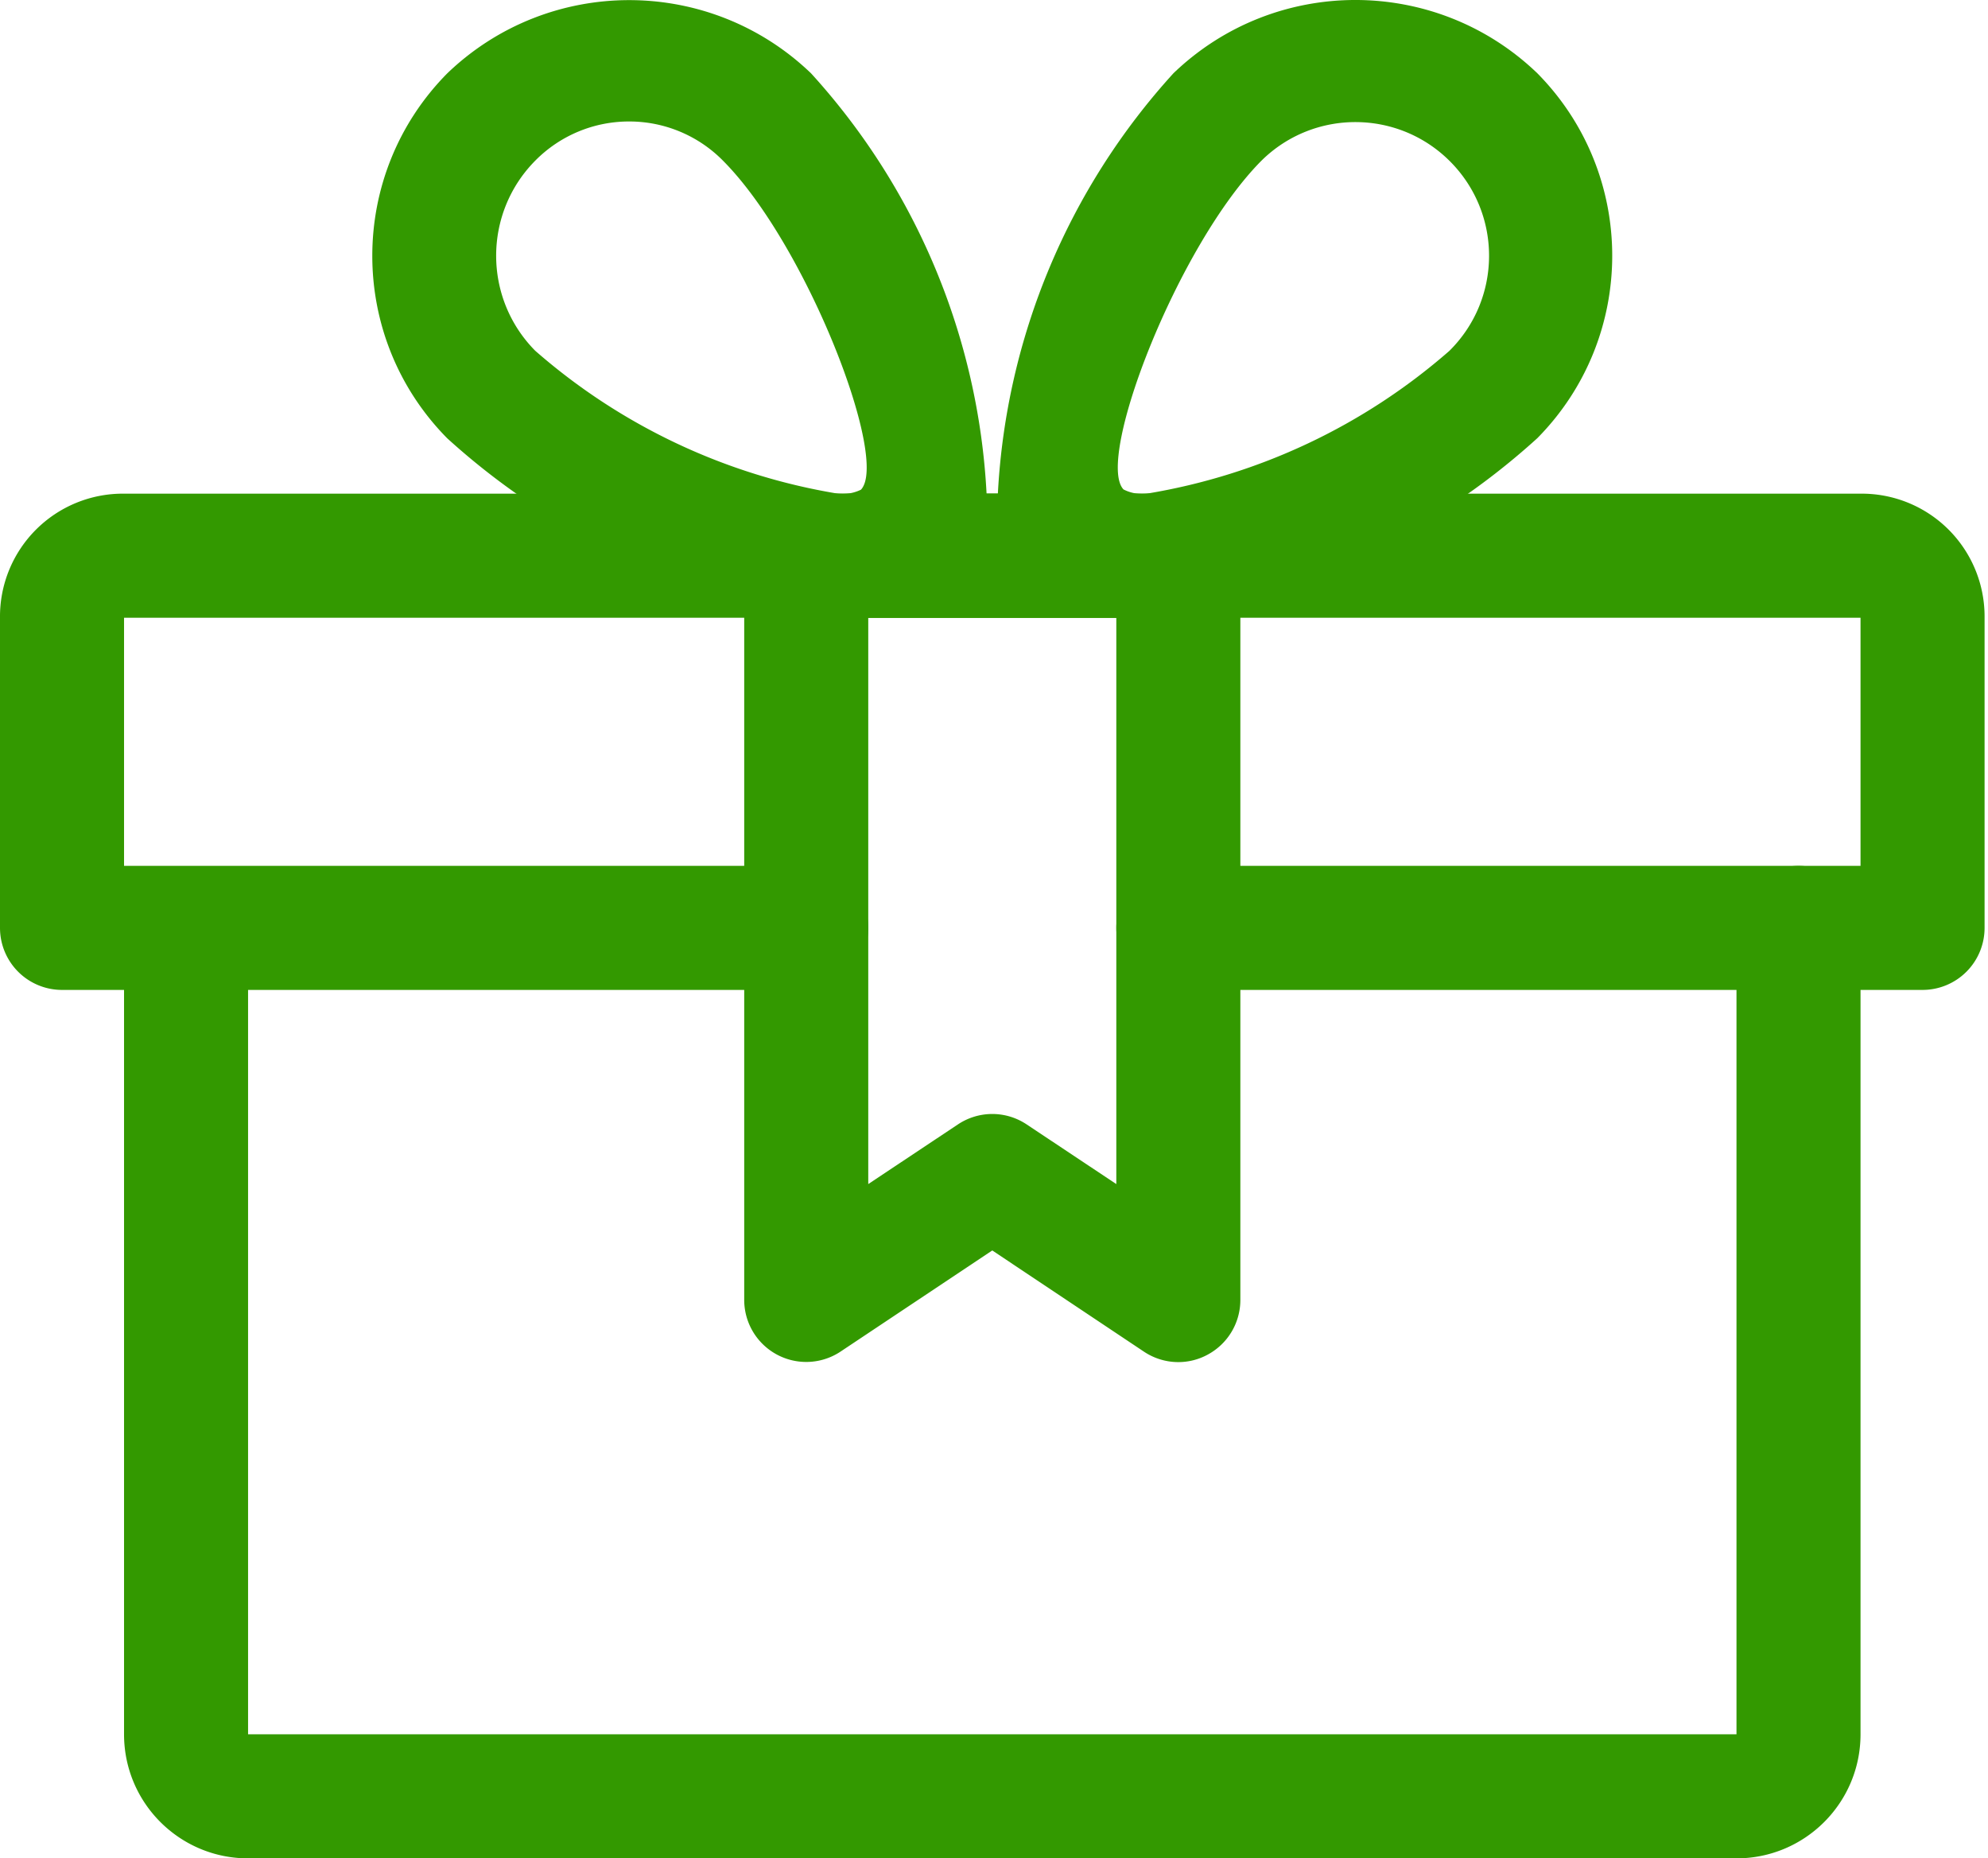 <svg height="200" width="214" xmlns="http://www.w3.org/2000/svg"><g fill="#390"><path d="M206.954 106.537h-80.11a6.676 6.676 0 0 1 0-13.352h73.434V66.482H13.353v26.703h73.435a6.676 6.676 0 1 1 0 13.352H6.677A6.676 6.676 0 0 1 0 99.861v-33.38A13.222 13.222 0 0 1 13.353 53.13h186.925a13.218 13.218 0 0 1 13.353 13.352v33.38a6.676 6.676 0 0 1-6.677 6.675z"/><path d="M186.926 200H26.704c-7.374 0-13.351-5.978-13.351-13.352V99.861a6.676 6.676 0 0 1 13.351 0v86.787h160.222V99.861a6.676 6.676 0 0 1 13.352 0v86.787c0 7.374-5.978 13.352-13.352 13.352zM123.425 66.482h-33.22a76.533 76.533 0 0 1-42.058-19.307c-10.761-10.882-10.761-28.399 0-39.281 10.94-10.507 28.222-10.507 39.161 0a72.808 72.808 0 0 1 18.893 45.236h1.215a72.874 72.874 0 0 1 18.906-45.25c10.94-10.507 28.222-10.507 39.161 0 10.755 10.886 10.755 28.396 0 39.282a76.573 76.573 0 0 1-42.058 19.32zm0-13.352a65.718 65.718 0 0 0 32.592-15.368c5.652-5.586 5.706-14.696.12-20.348-5.586-5.652-14.696-5.706-20.348-.12-8.96 9.012-17.918 32.124-14.847 35.382.765.39 1.629.548 2.483.454zm-55.69-40.056a14.167 14.167 0 0 0-10.121 4.22c-5.607 5.665-5.607 14.789 0 20.455a65.678 65.678 0 0 0 32.592 15.38 4.526 4.526 0 0 0 2.47-.426C95.76 49.43 86.8 26.306 77.842 17.307a14.153 14.153 0 0 0-10.107-4.233z"/><path d="M126.843 146.593a6.676 6.676 0 0 1-3.698-1.122l-16.33-10.895-16.329 10.882a6.676 6.676 0 0 1-10.374-5.541V59.806a6.676 6.676 0 0 1 6.676-6.676h40.055a6.676 6.676 0 0 1 6.676 6.676v80.11a6.676 6.676 0 0 1-3.525 5.876 6.59 6.59 0 0 1-3.15.8zm-20.028-26.704a6.676 6.676 0 0 1 3.699 1.122l9.653 6.422V66.482H93.464v60.95l9.653-6.421a6.676 6.676 0 0 1 3.698-1.122z"/></g></svg>